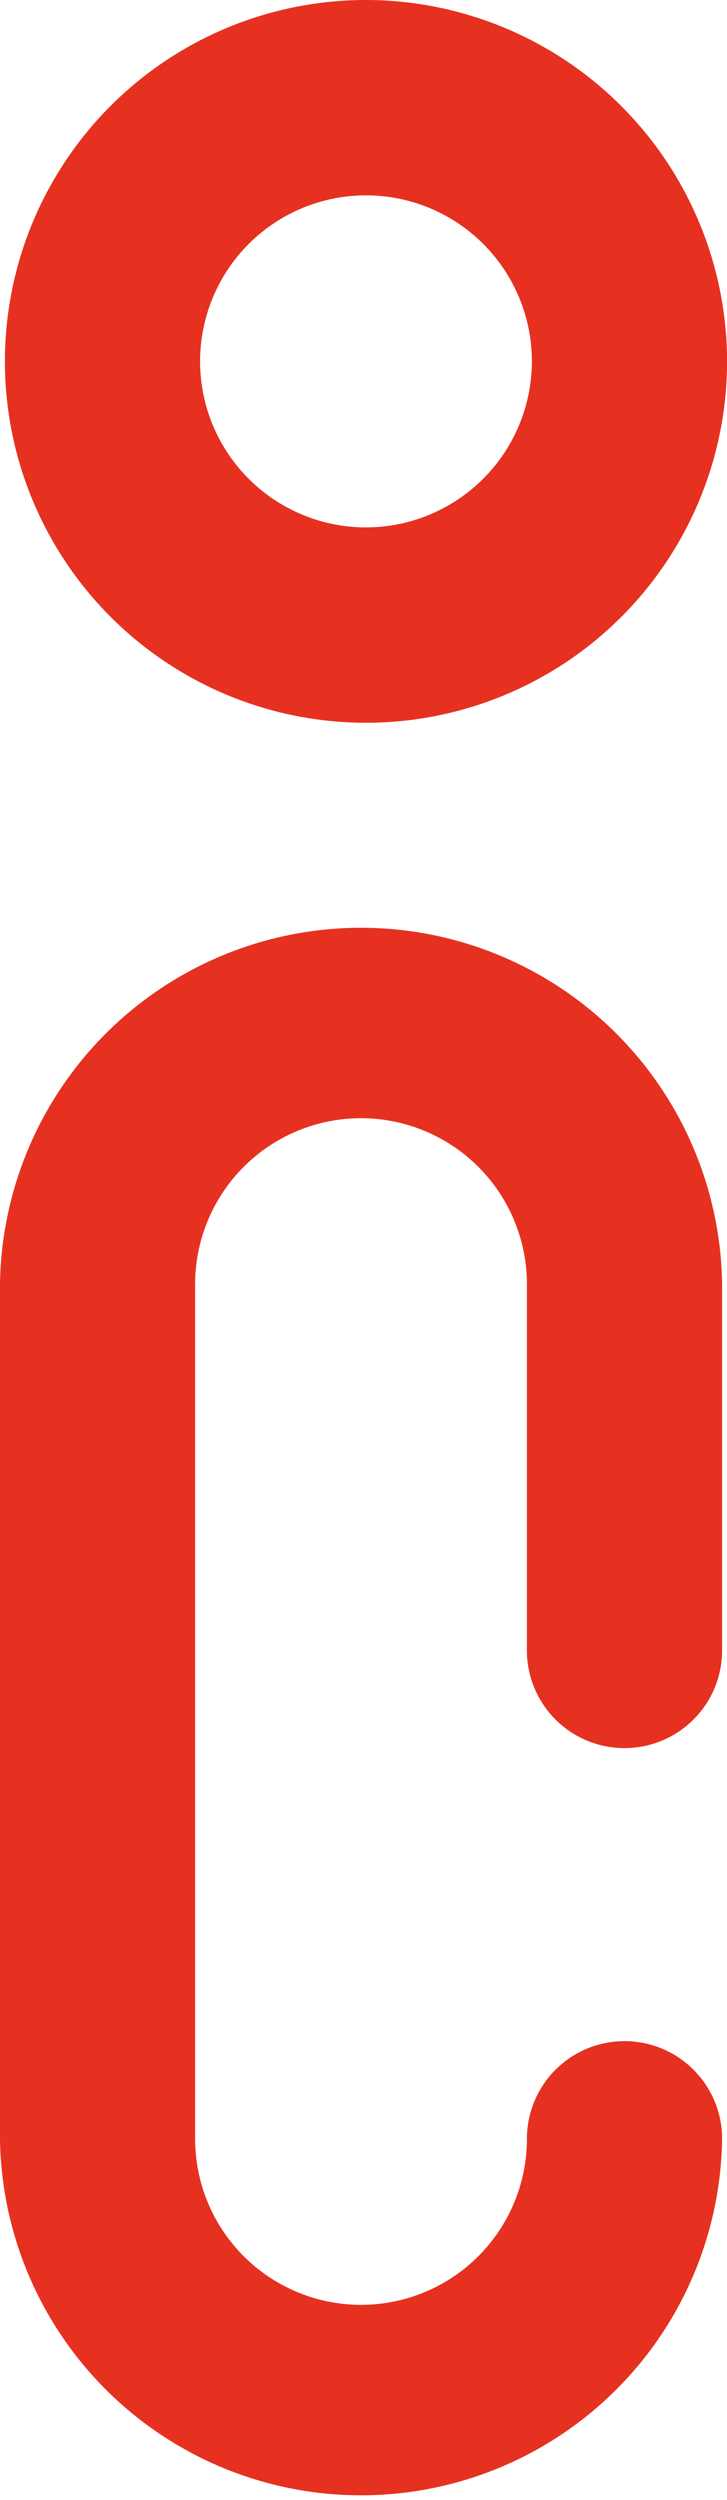 <svg xmlns="http://www.w3.org/2000/svg" width="10.991" height="37.767" viewBox="0 0 10.991 37.767">
  <g id="_056-information" data-name="056-information" transform="translate(-181.5)">
    <g id="Groupe_254" data-name="Groupe 254" transform="translate(181.5 13.941)">
      <g id="Groupe_253" data-name="Groupe 253" transform="translate(0)">
        <path id="Tracé_101" data-name="Tracé 101" d="M190.942,201.466a1.475,1.475,0,0,0,1.475-1.475v-5.532a5.459,5.459,0,0,0-10.917,0v12.909a5.459,5.459,0,0,0,10.917,0,1.475,1.475,0,0,0-2.951,0,2.508,2.508,0,0,1-5.016,0V194.459a2.508,2.508,0,0,1,5.016,0v5.532A1.475,1.475,0,0,0,190.942,201.466Z" transform="translate(-181.5 -189)" fill="#e63121"/>
      </g>
    </g>
    <g id="Groupe_256" data-name="Groupe 256" transform="translate(181.574)">
      <g id="Groupe_255" data-name="Groupe 255" transform="translate(0)">
        <path id="Tracé_102" data-name="Tracé 102" d="M187.959,0a5.459,5.459,0,1,0,5.459,5.459A5.465,5.465,0,0,0,187.959,0Zm0,7.967a2.508,2.508,0,1,1,2.508-2.508A2.511,2.511,0,0,1,187.959,7.967Z" transform="translate(-182.5)" fill="#e63121"/>
      </g>
    </g>
  </g>
</svg>
